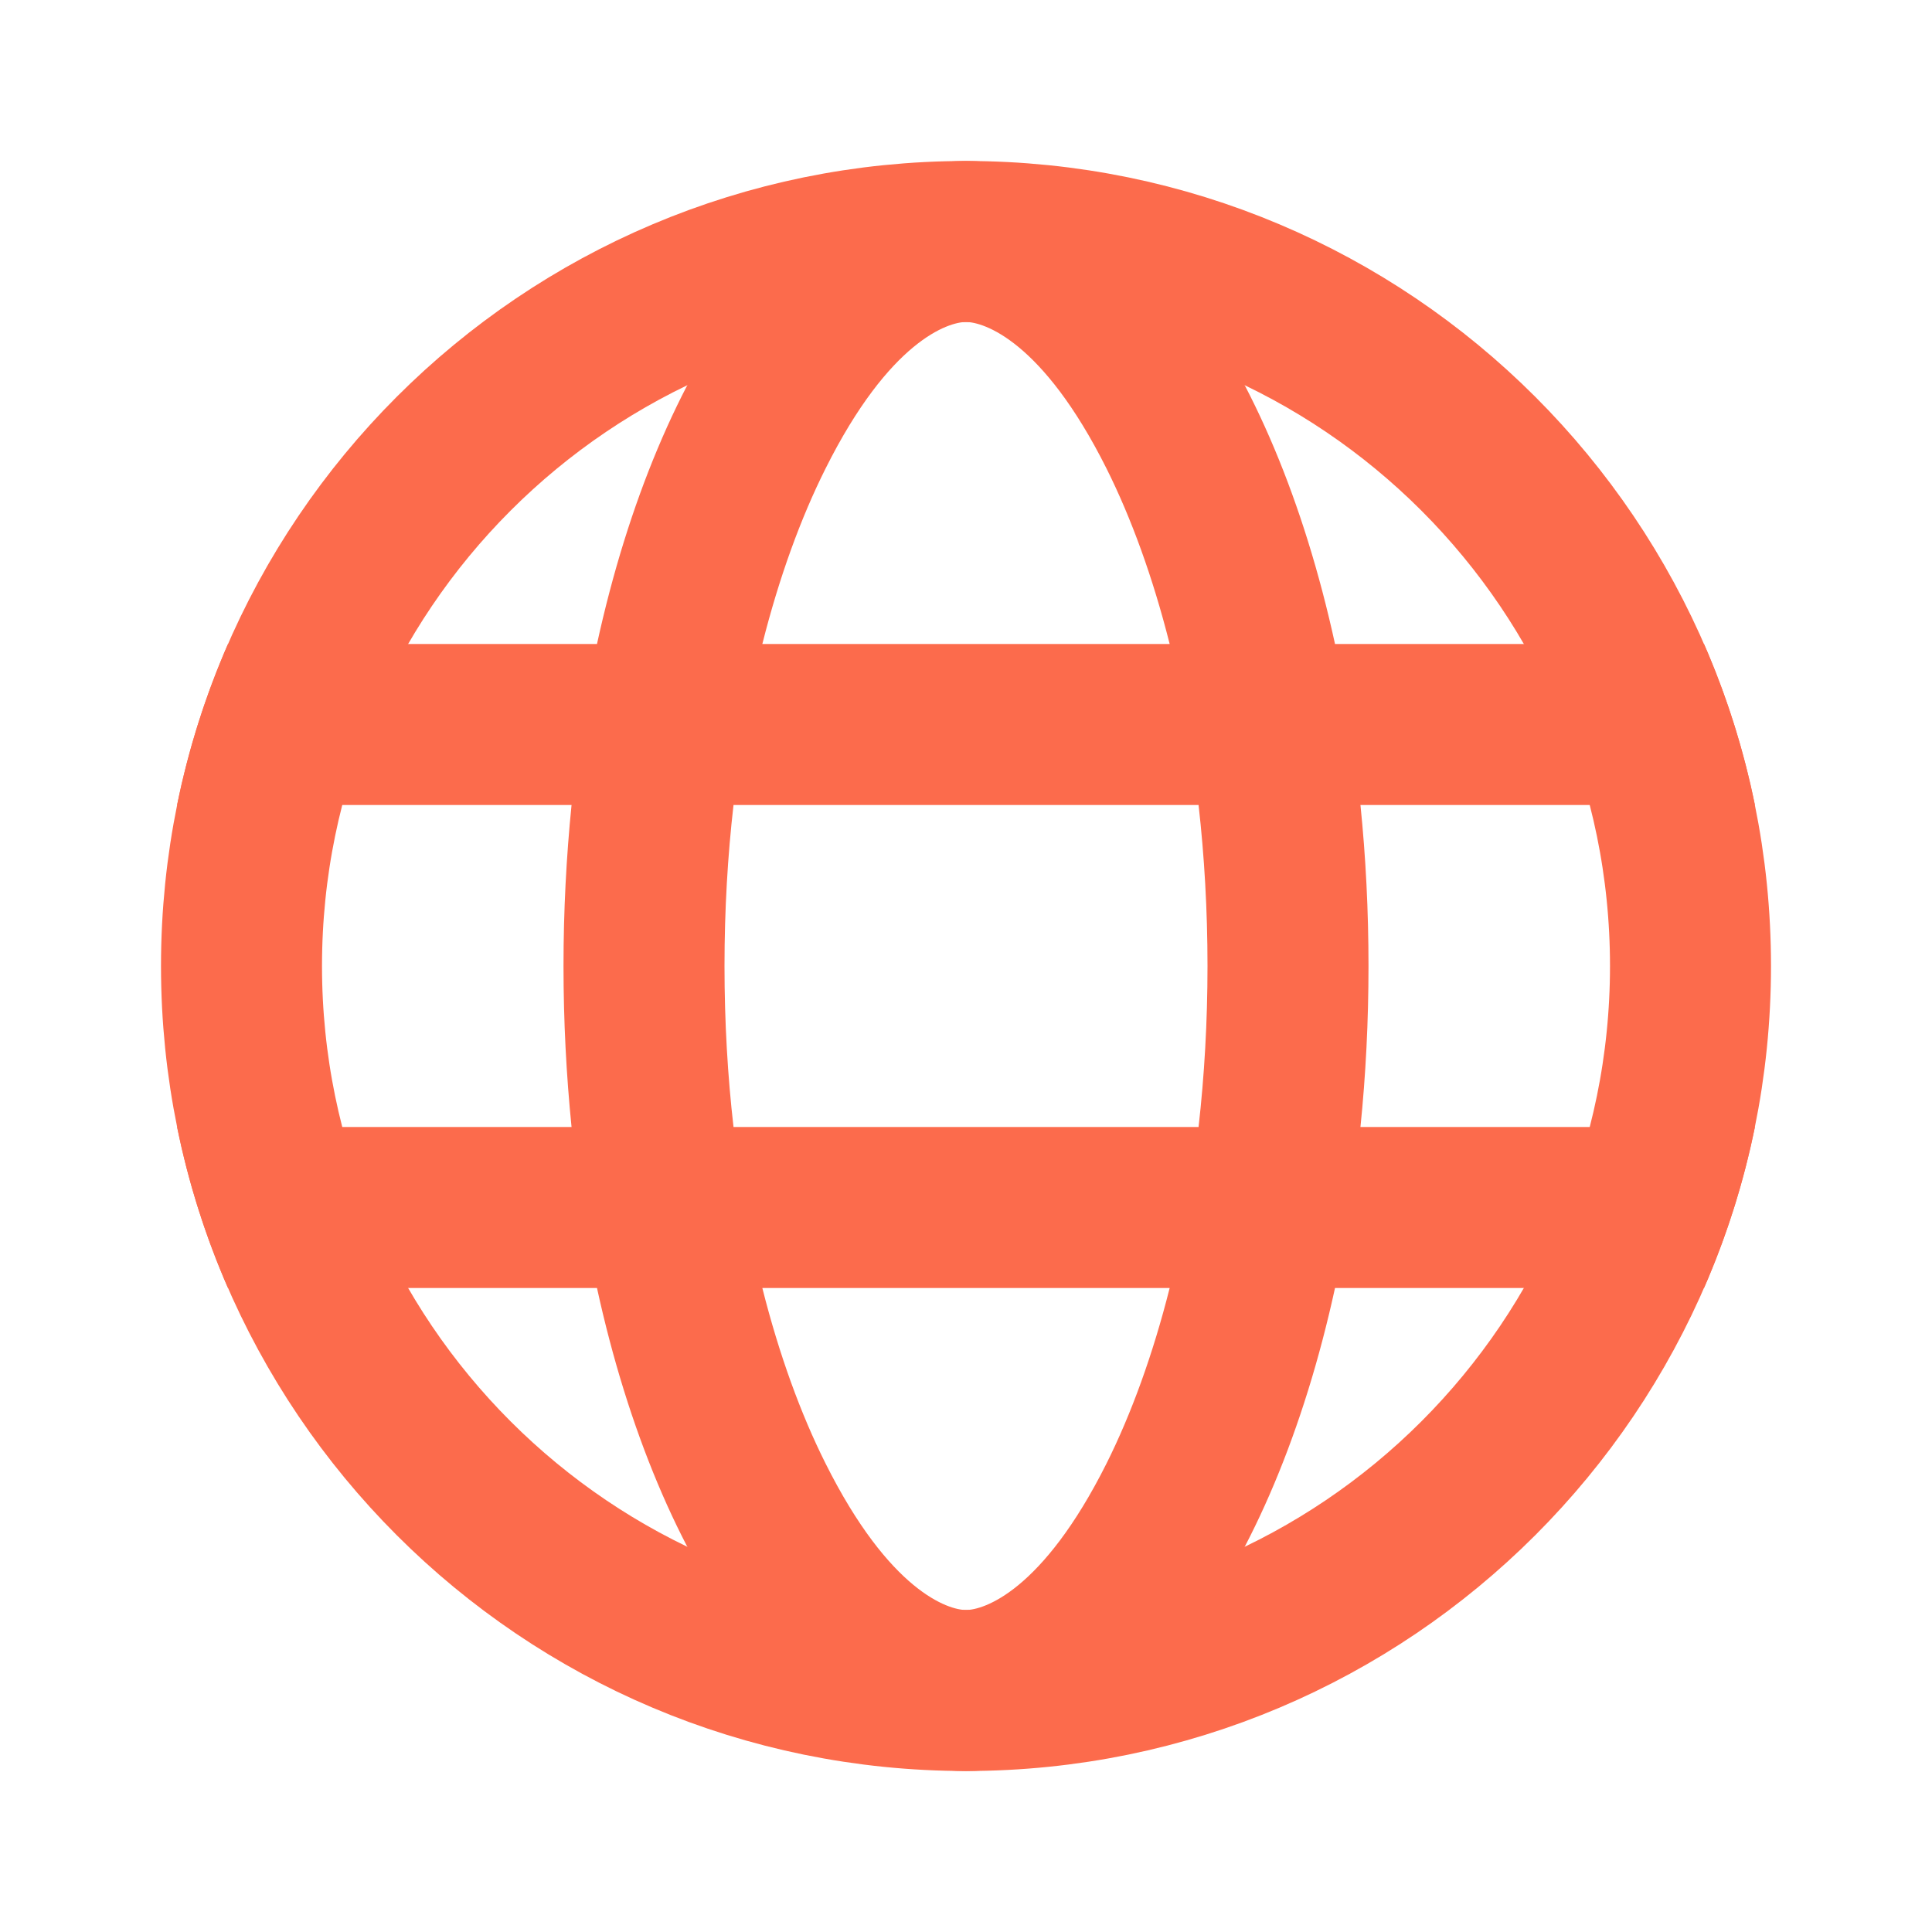 <?xml version="1.0" encoding="UTF-8"?> <svg xmlns="http://www.w3.org/2000/svg" width="24" height="24" viewBox="0 0 24 24" fill="none"> <path d="M21 12C21 16.971 16.971 21 12 21C7.029 21 3 16.971 3 12C3 7.029 7.029 3 12 3C16.971 3 21 7.029 21 12Z" stroke="#FC6B4C" stroke-width="2"></path> <path fill-rule="evenodd" clip-rule="evenodd" d="M12 22C14.05 22 15.813 19.532 16.584 16H21.168C21.445 15.365 21.659 14.696 21.8 14H16.9C16.966 13.354 17 12.685 17 12C17 11.315 16.966 10.646 16.9 10H21.8C21.659 9.304 21.445 8.635 21.168 8H16.584C15.813 4.468 14.05 2 12 2C9.95 2 8.188 4.468 7.416 8H2.832C2.555 8.635 2.341 9.304 2.2 10H7.1C7.035 10.646 7 11.315 7 12C7 12.685 7.035 13.354 7.1 14H2.2C2.341 14.696 2.555 15.365 2.832 16H7.416C8.188 19.532 9.95 22 12 22ZM14.53 16C14.321 16.829 14.053 17.564 13.747 18.177C12.948 19.774 12.215 20 12 20C11.785 20 11.052 19.774 10.254 18.177C9.947 17.564 9.679 16.829 9.47 16H14.53ZM13.747 5.823C14.053 6.436 14.321 7.171 14.53 8H9.47C9.679 7.171 9.947 6.436 10.254 5.823C11.052 4.226 11.785 4 12 4C12.215 4 12.948 4.226 13.747 5.823ZM15 12C15 11.305 14.961 10.636 14.889 10H9.112C9.039 10.636 9 11.305 9 12C9 12.695 9.039 13.364 9.112 14H14.889C14.961 13.364 15 12.695 15 12Z" fill="#FC6B4C"></path> </svg> 